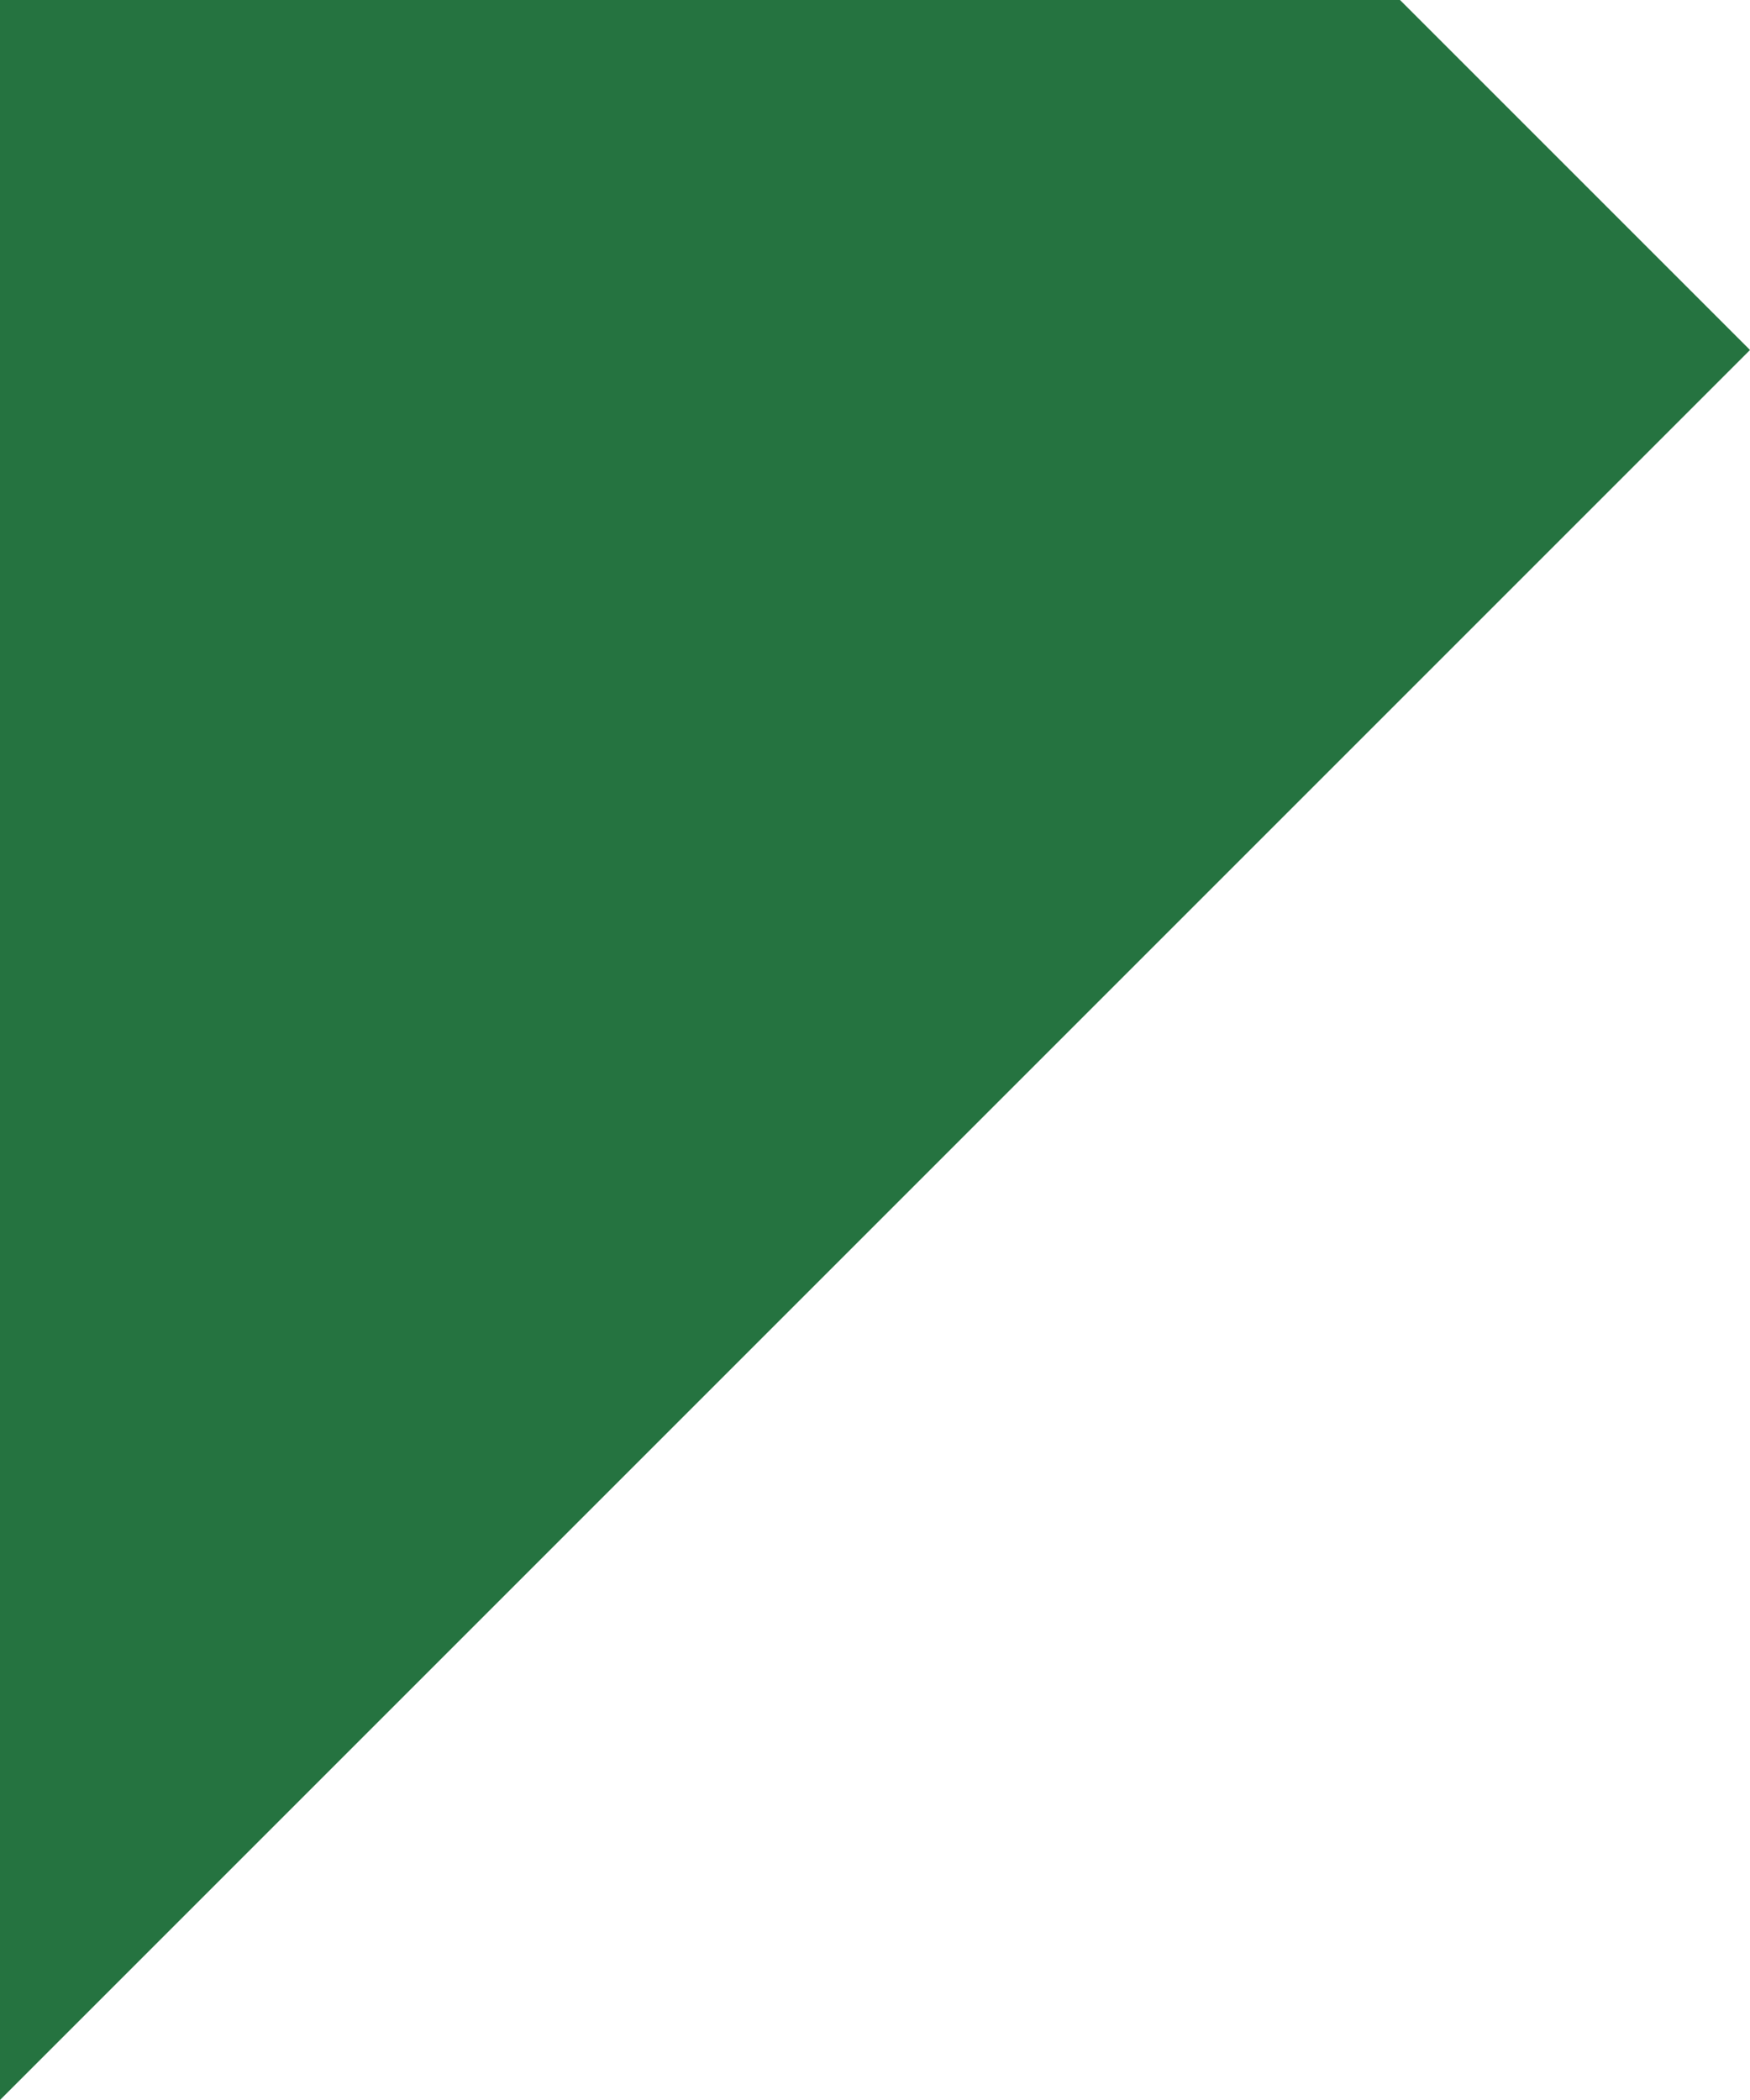 <?xml version="1.0" encoding="UTF-8"?> <svg xmlns="http://www.w3.org/2000/svg" width="100" height="120" viewBox="0 0 100 120" fill="none"><g clip-path="url(#clip0_693_12)"><path d="M4.37114e-06 -80L8.74228e-06 120L100 20L4.37114e-06 -80Z" fill="#257340"></path></g><defs><clipPath id="clip0_693_12"><rect width="100" height="120" fill="white" transform="matrix(-1 0 0 1 100 0)"></rect></clipPath></defs></svg> 